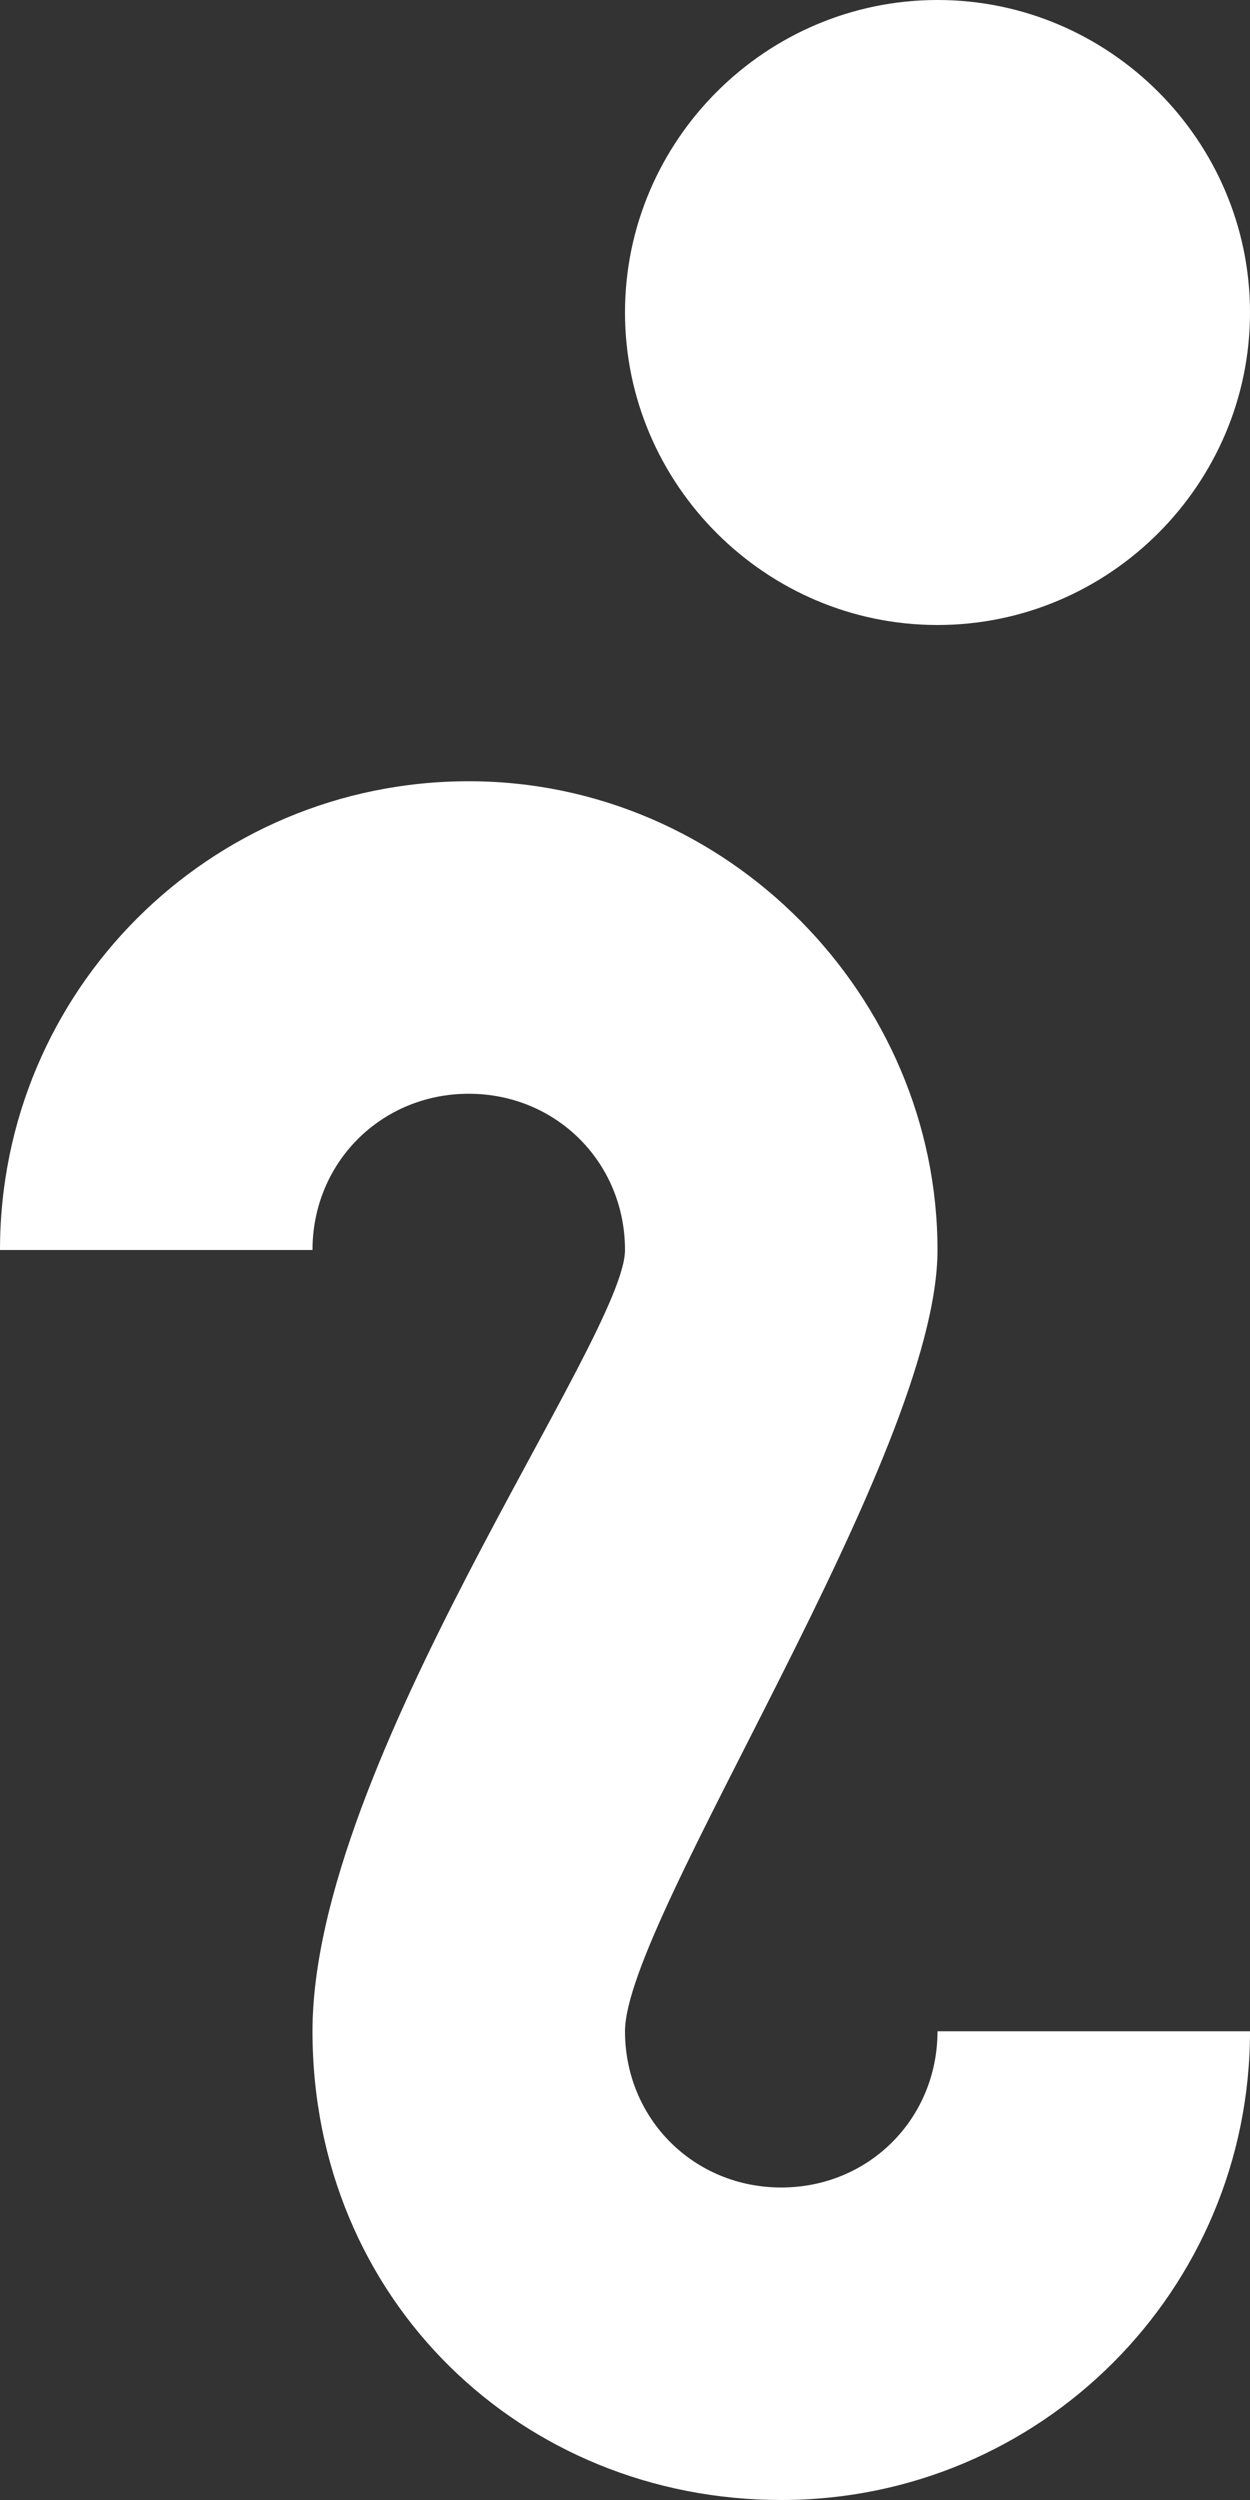 <svg width="8" height="16" viewBox="0 0 8 16" fill="none" xmlns="http://www.w3.org/2000/svg">
<rect x="0" y="0" width="8" height="16" fill="#333333" stroke="none"/>
<path d="M6 0C4.9 0 4 0.9 4 2C4 3.1 4.9 4 6 4C7.1 4 8 3.1 8 2C8 0.9 7.1 0 6 0ZM3 5C1.34 5 0 6.34 0 8H2C2 7.44 2.44 7 3 7C3.56 7 4 7.44 4 8C4 8.56 2 11.28 2 13C2 14.72 3.34 16 5 16C6.66 16 8 14.66 8 13H6C6 13.56 5.56 14 5 14C4.44 14 4 13.56 4 13C4 12.28 6 9.32 6 8C6 6.38 4.66 5 3 5Z" fill="white"/>
</svg>
